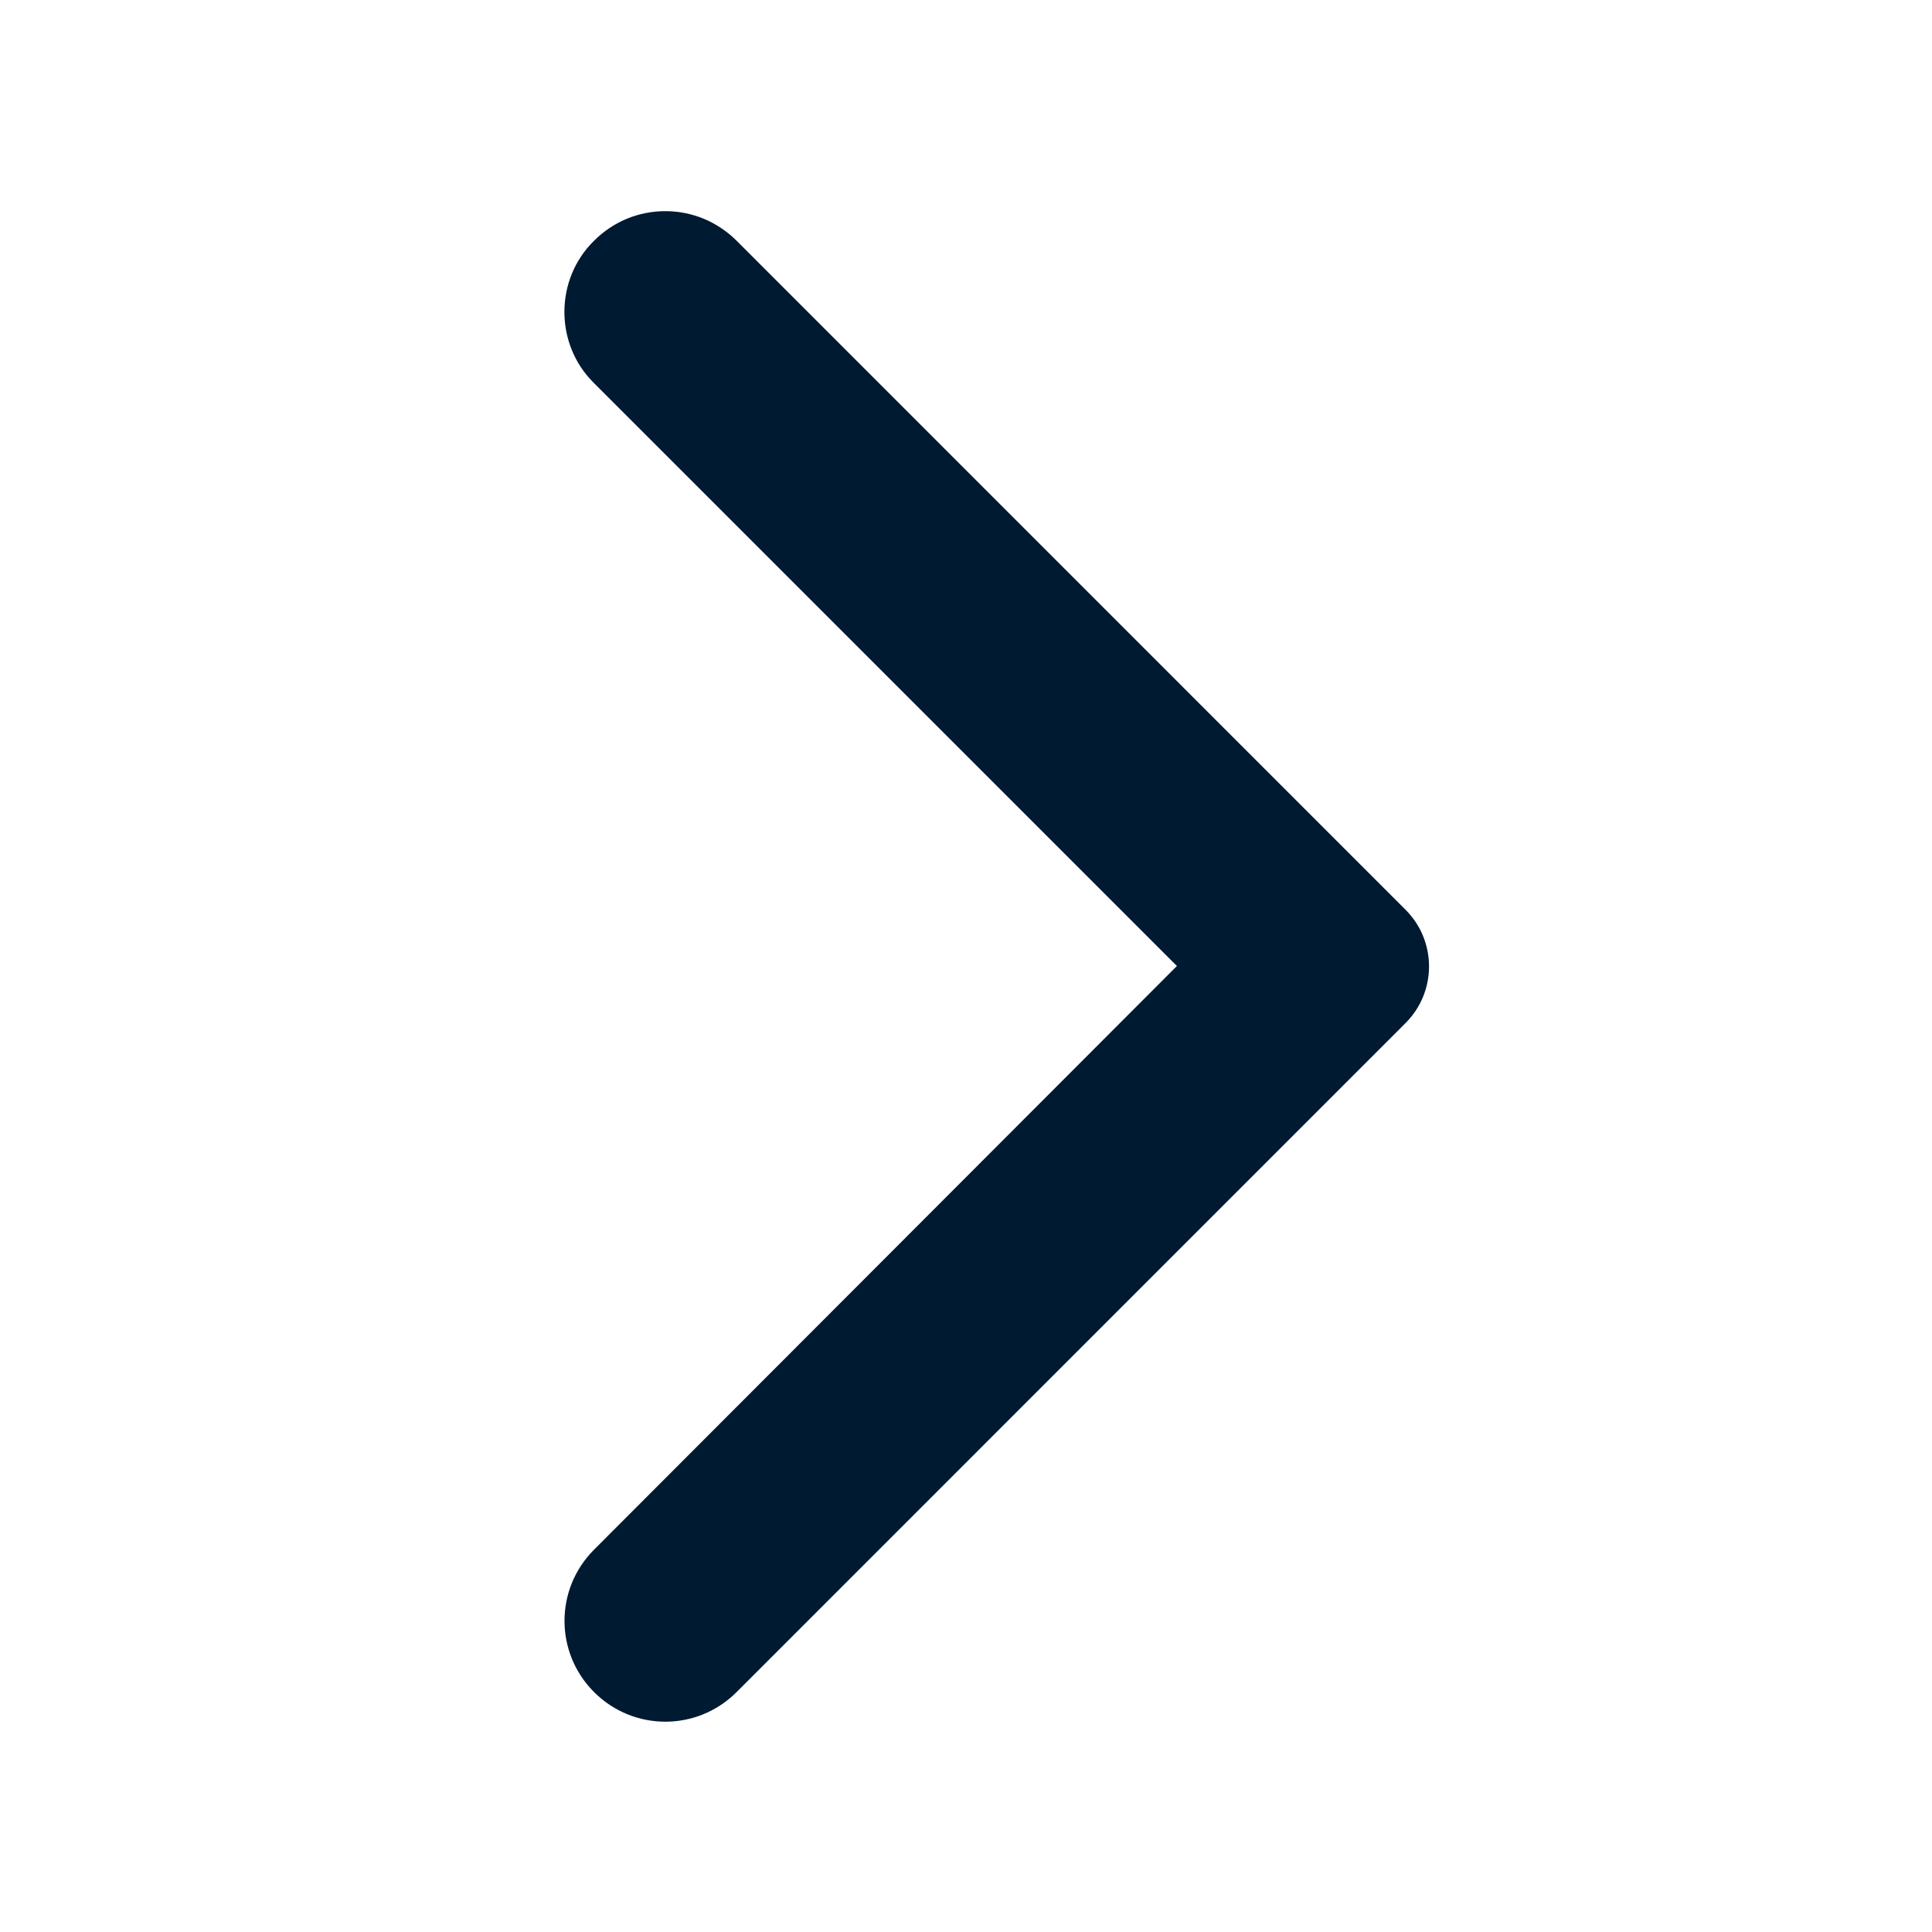 <svg width="24" height="24" viewBox="0 0 24 24" fill="none" xmlns="http://www.w3.org/2000/svg">
<path d="M7.38 2.99C7.496 2.874 7.634 2.781 7.785 2.718C7.937 2.655 8.1 2.623 8.265 2.623C8.429 2.623 8.592 2.655 8.744 2.718C8.895 2.781 9.033 2.874 9.15 2.99L17.459 11.3C17.552 11.393 17.626 11.502 17.676 11.623C17.726 11.744 17.752 11.874 17.752 12.005C17.752 12.136 17.726 12.266 17.676 12.387C17.626 12.508 17.552 12.617 17.459 12.71L9.15 21.02C8.66 21.51 7.87 21.51 7.38 21.02C6.89 20.53 6.89 19.74 7.38 19.25L14.62 12L7.37 4.75C6.89 4.27 6.89 3.47 7.38 2.99Z" fill="#001A32"/>
</svg>
